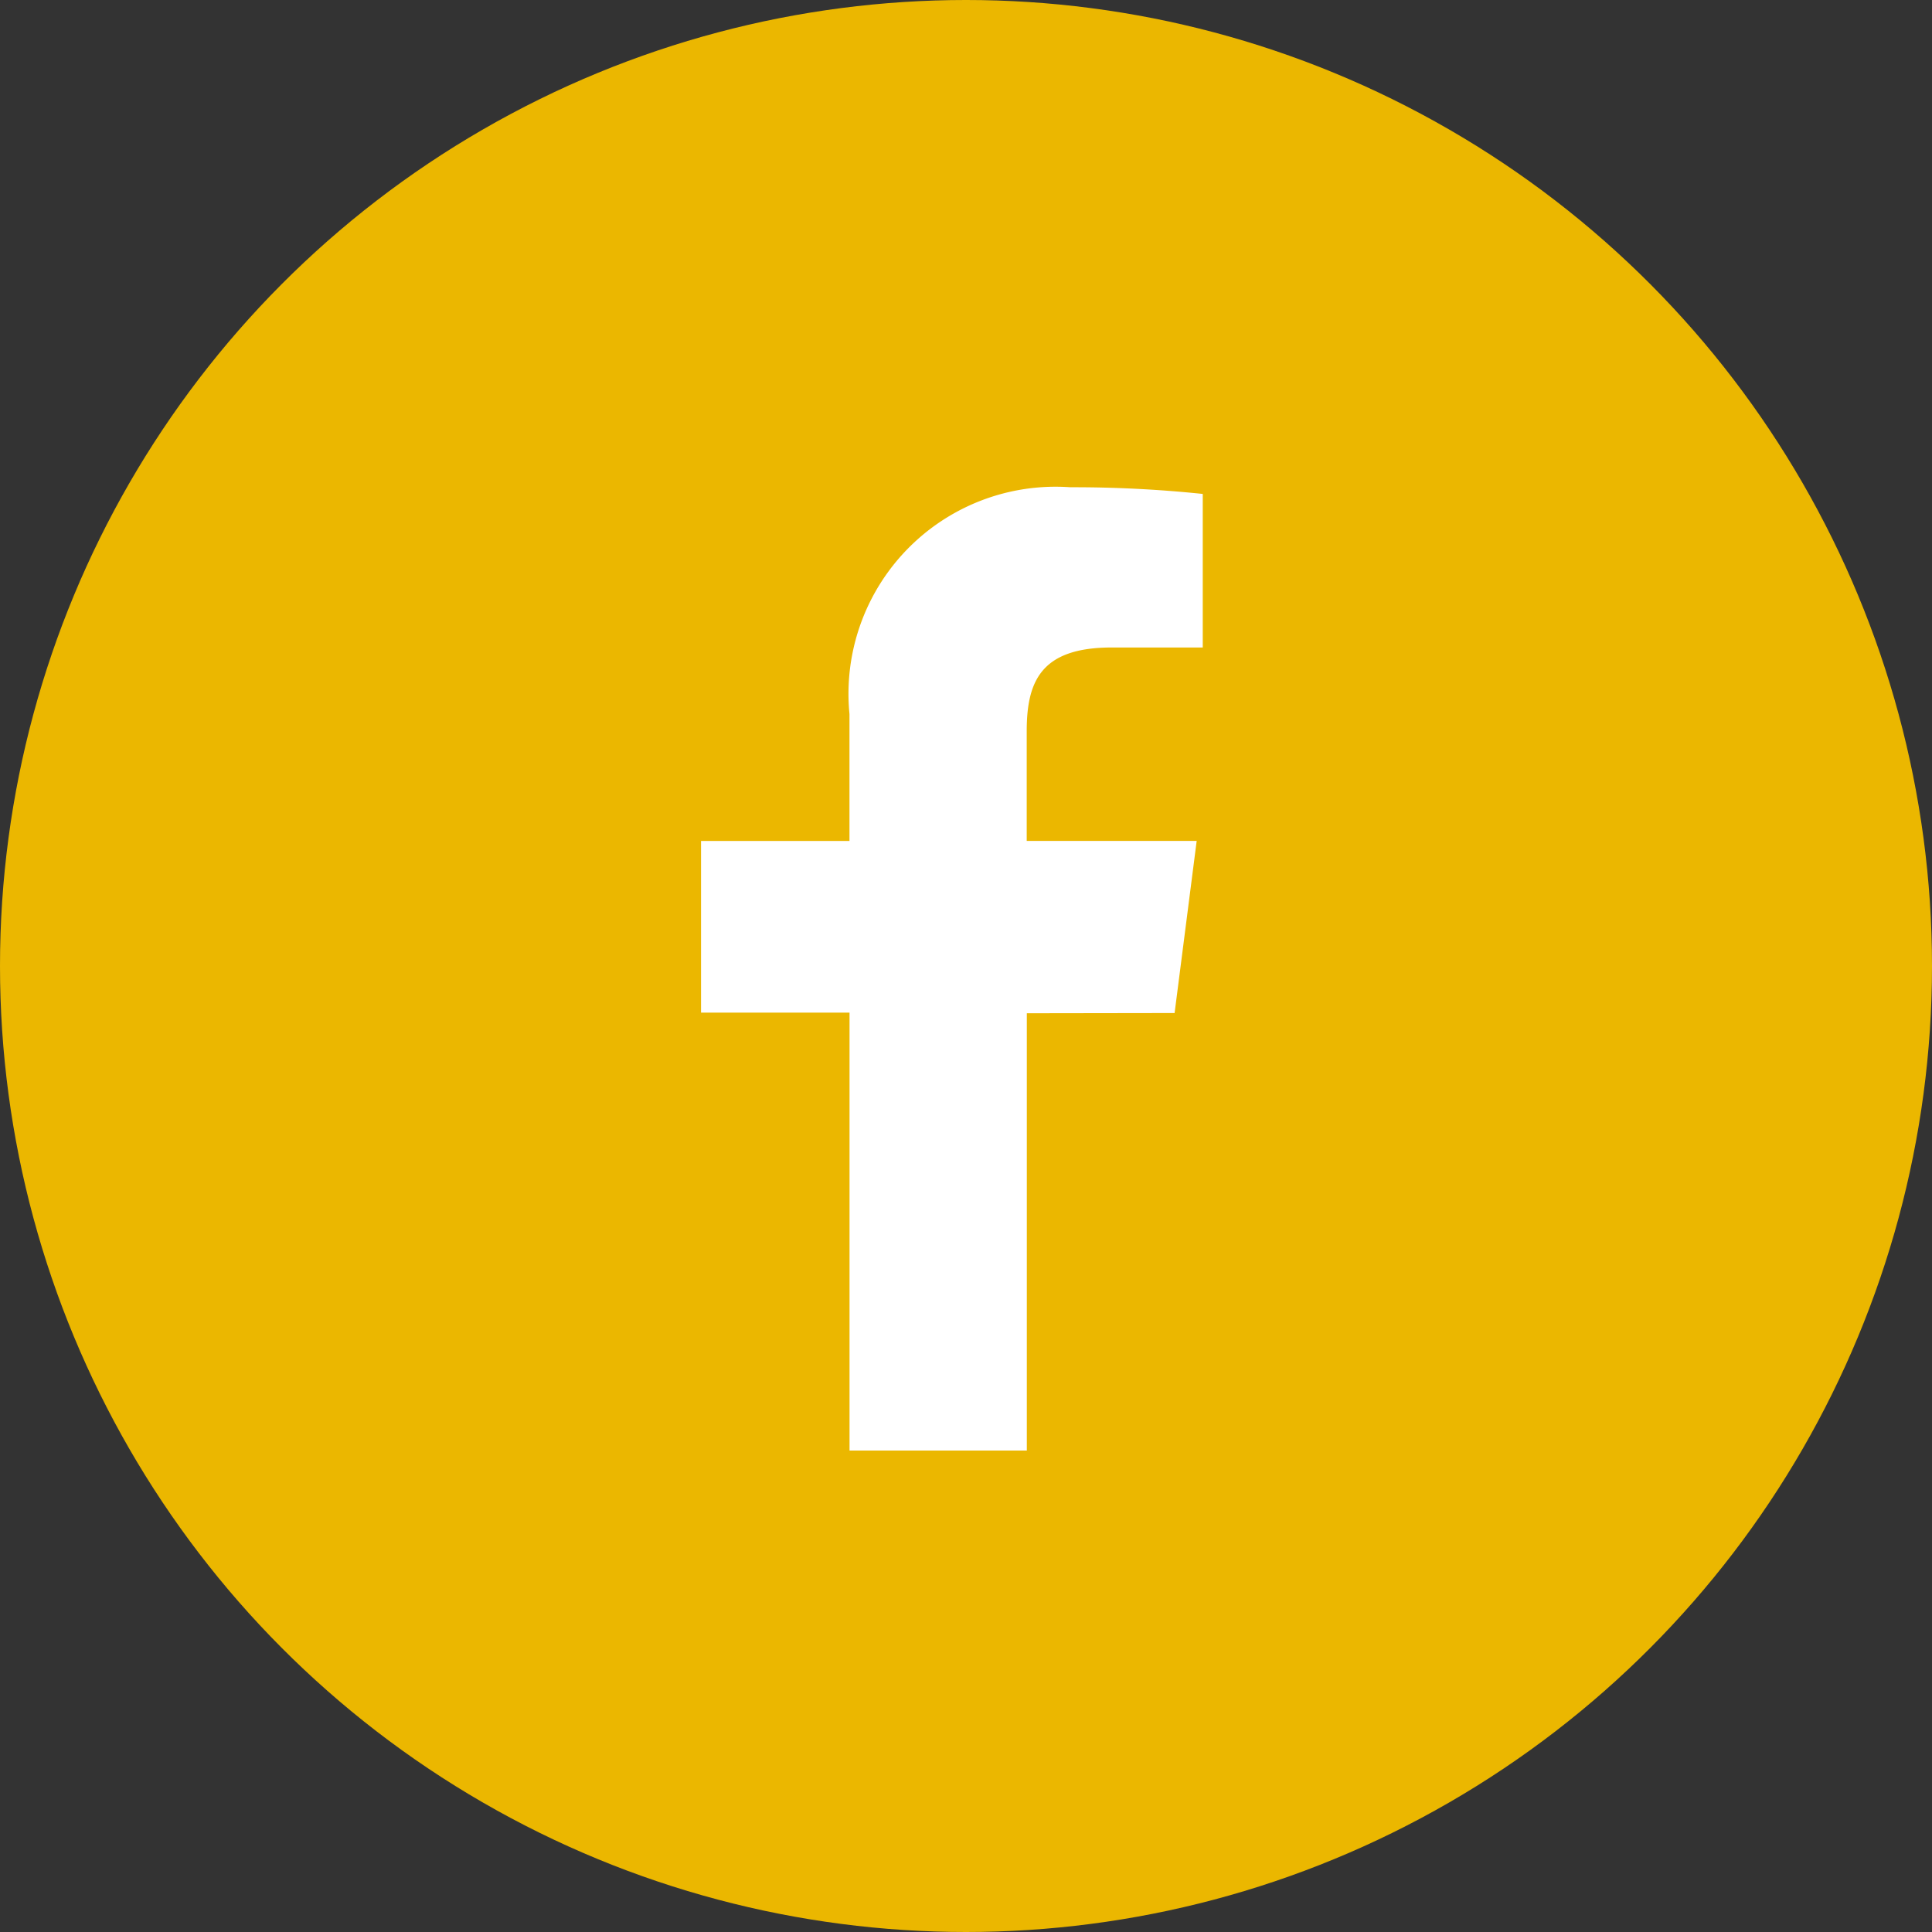 <svg xmlns="http://www.w3.org/2000/svg" width="35" height="35" viewBox="0 0 35 35">
  <rect x="0" y="0" width="35" height="35" fill="#333333" stroke="none"/>
  <g id="Facebook" transform="translate(0.113 0.186)">
    <circle id="Ellipse_16" data-name="Ellipse 16" cx="17.5" cy="17.5" r="17.5" transform="translate(-0.113 -0.186)" fill="#ebb700"/>
    <path id="Facebook-2" data-name="Facebook" d="M277.289,273.954l.4-3.118H274.61v-1.983c0-.9.25-1.521,1.539-1.521h1.65v-2.782a22.553,22.553,0,0,0-2.4-.121,3.751,3.751,0,0,0-4,4.108v2.3H268.71v3.11H271.4v7.933h3.212v-7.922Z" transform="translate(-256.123 -255.788)" fill="#fff"/>
  </g>
</svg>
